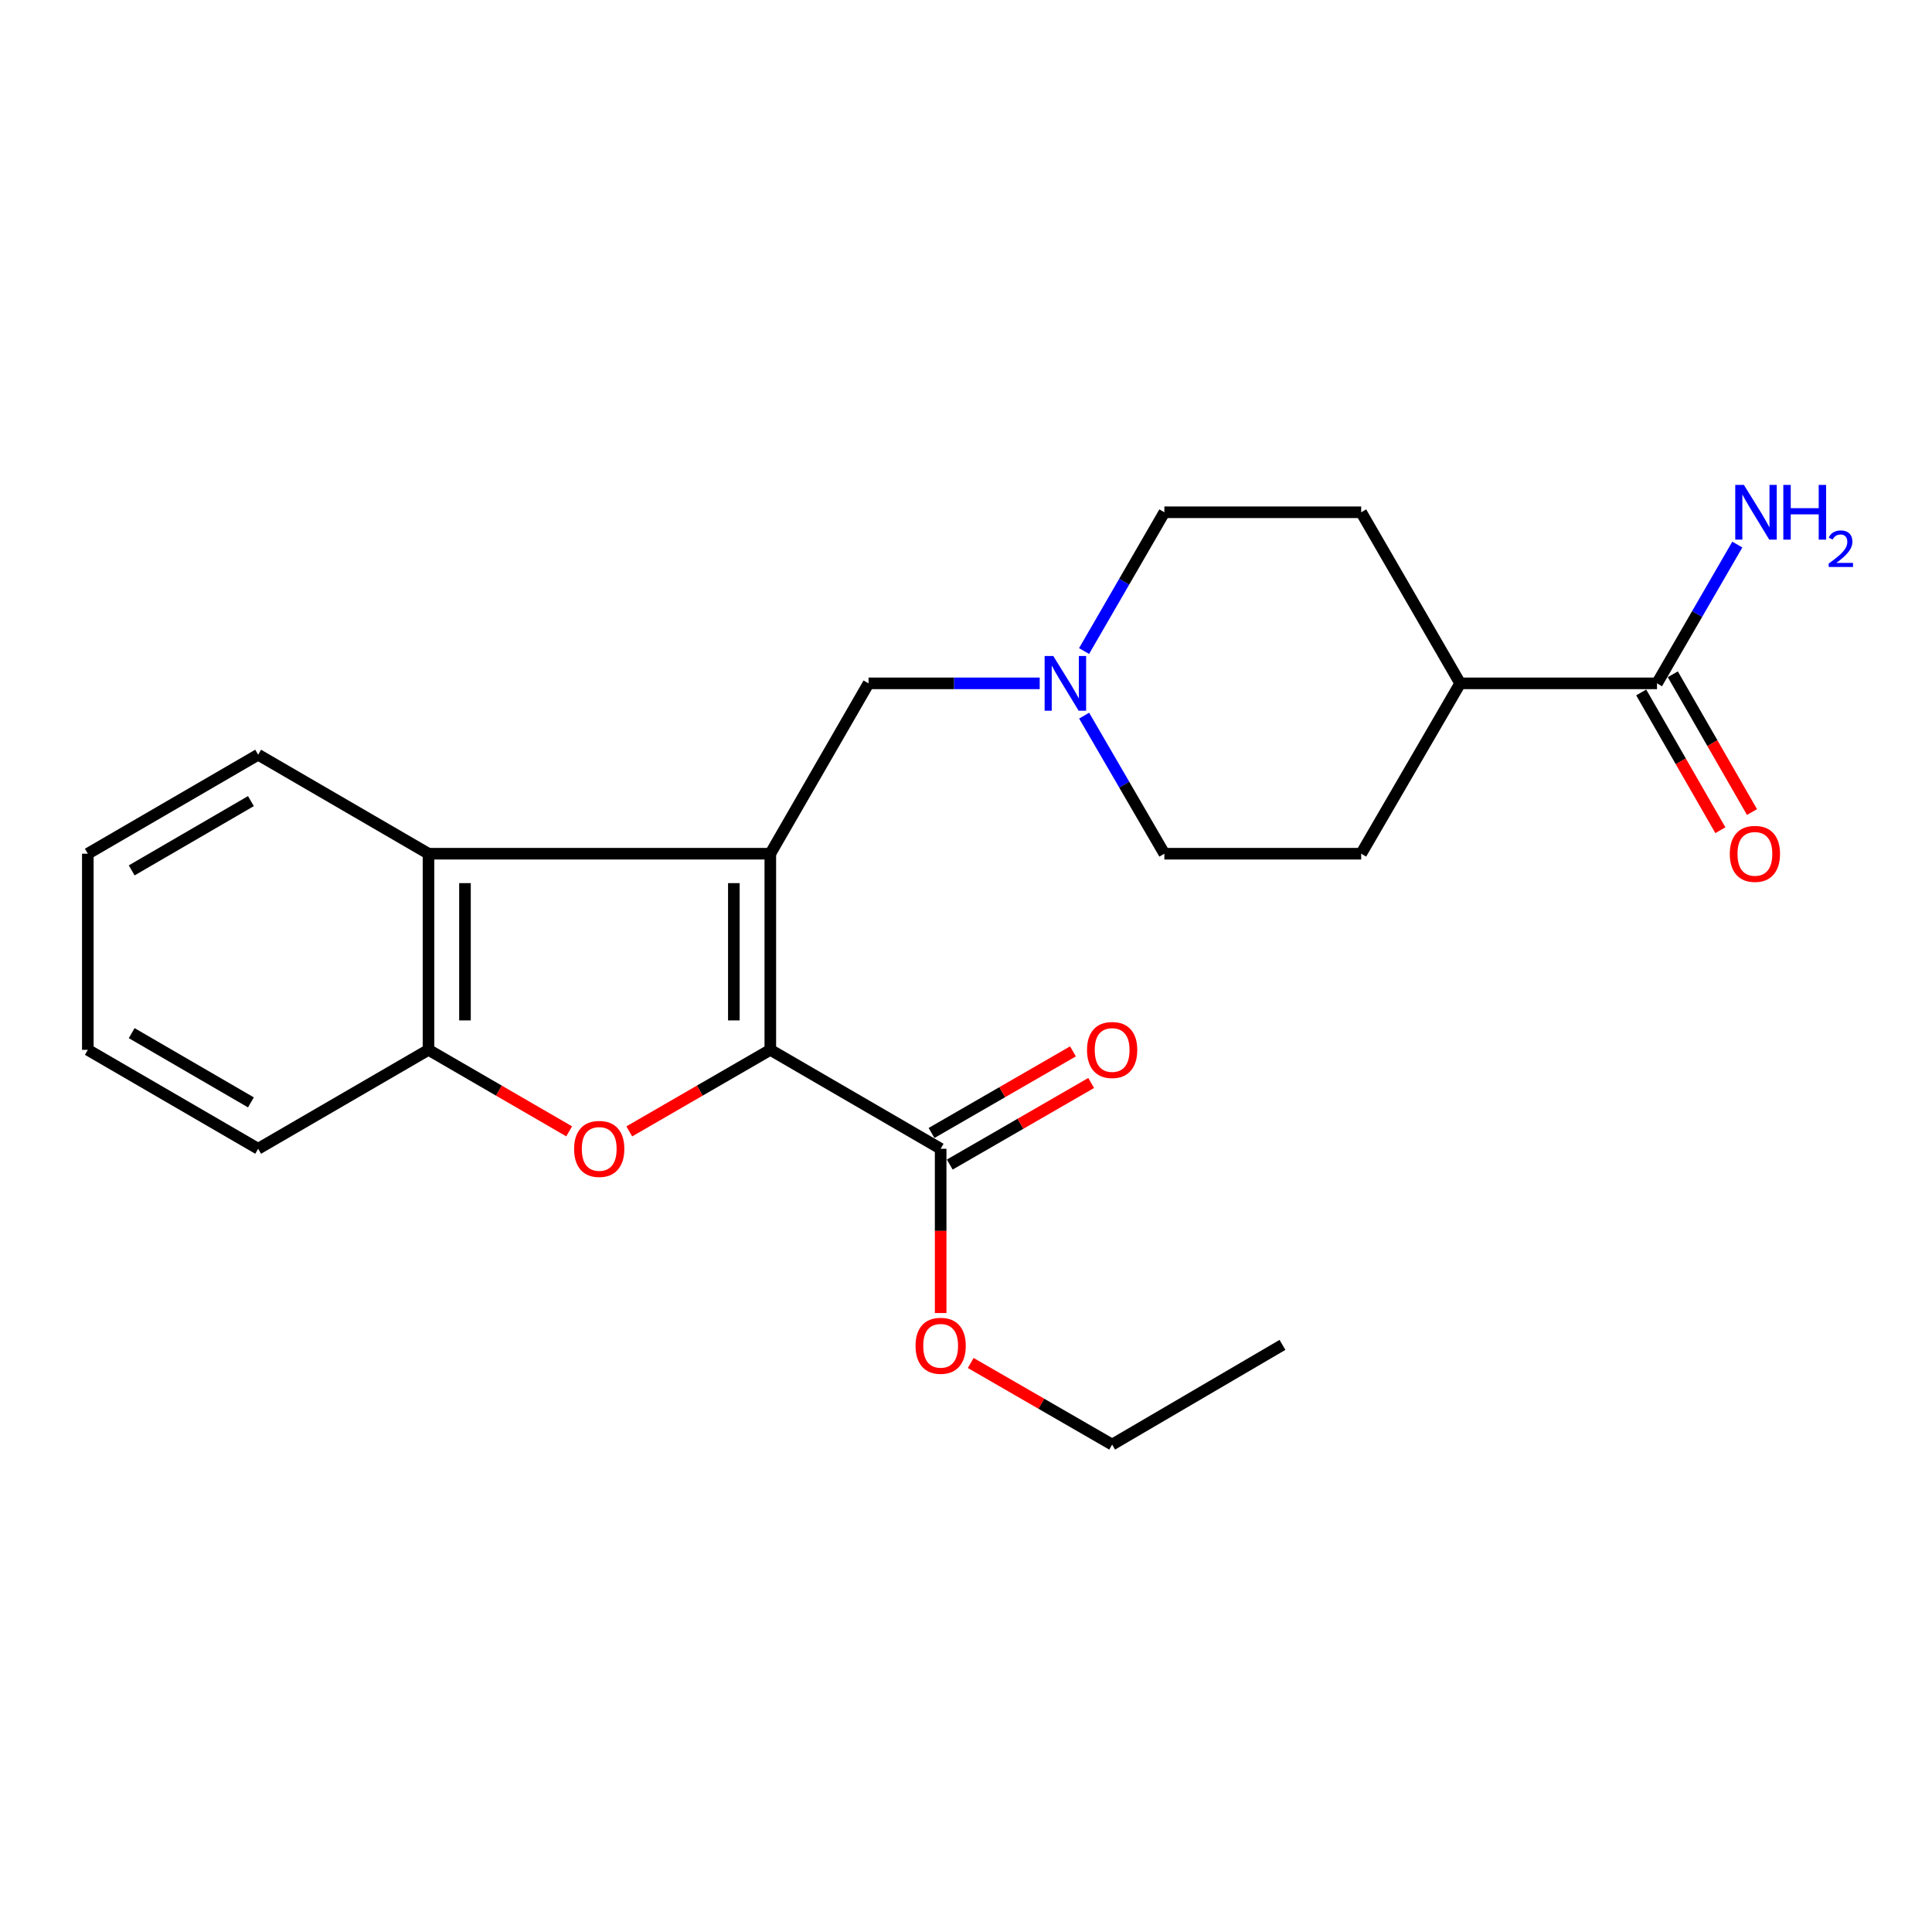 <?xml version='1.0' encoding='iso-8859-1'?>
<svg version='1.1' baseProfile='full'
              xmlns='http://www.w3.org/2000/svg'
                      xmlns:rdkit='http://www.rdkit.org/xml'
                      xmlns:xlink='http://www.w3.org/1999/xlink'
                  xml:space='preserve'
width='1000px' height='1000px' viewBox='0 0 1000 1000'>
<!-- END OF HEADER -->
<rect style='opacity:1.0;fill:#FFFFFF;stroke:none' width='1000' height='1000' x='0' y='0'> </rect>
<path class='bond-0' d='M 398.716,441.878 L 398.716,543.391' style='fill:none;fill-rule:evenodd;stroke:#000000;stroke-width:6px;stroke-linecap:butt;stroke-linejoin:miter;stroke-opacity:1' />
<path class='bond-0' d='M 379.839,457.105 L 379.839,528.164' style='fill:none;fill-rule:evenodd;stroke:#000000;stroke-width:6px;stroke-linecap:butt;stroke-linejoin:miter;stroke-opacity:1' />
<path class='bond-2' d='M 398.716,441.878 L 221.792,441.878' style='fill:none;fill-rule:evenodd;stroke:#000000;stroke-width:6px;stroke-linecap:butt;stroke-linejoin:miter;stroke-opacity:1' />
<path class='bond-5' d='M 398.716,441.878 L 449.567,353.705' style='fill:none;fill-rule:evenodd;stroke:#000000;stroke-width:6px;stroke-linecap:butt;stroke-linejoin:miter;stroke-opacity:1' />
<path class='bond-1' d='M 398.716,543.391 L 362.214,564.497' style='fill:none;fill-rule:evenodd;stroke:#000000;stroke-width:6px;stroke-linecap:butt;stroke-linejoin:miter;stroke-opacity:1' />
<path class='bond-1' d='M 362.214,564.497 L 325.712,585.603' style='fill:none;fill-rule:evenodd;stroke:#FF0000;stroke-width:6px;stroke-linecap:butt;stroke-linejoin:miter;stroke-opacity:1' />
<path class='bond-4' d='M 398.716,543.391 L 486.879,594.599' style='fill:none;fill-rule:evenodd;stroke:#000000;stroke-width:6px;stroke-linecap:butt;stroke-linejoin:miter;stroke-opacity:1' />
<path class='bond-23' d='M 294.601,585.586 L 258.196,564.488' style='fill:none;fill-rule:evenodd;stroke:#FF0000;stroke-width:6px;stroke-linecap:butt;stroke-linejoin:miter;stroke-opacity:1' />
<path class='bond-23' d='M 258.196,564.488 L 221.792,543.391' style='fill:none;fill-rule:evenodd;stroke:#000000;stroke-width:6px;stroke-linecap:butt;stroke-linejoin:miter;stroke-opacity:1' />
<path class='bond-3' d='M 221.792,441.878 L 221.792,543.391' style='fill:none;fill-rule:evenodd;stroke:#000000;stroke-width:6px;stroke-linecap:butt;stroke-linejoin:miter;stroke-opacity:1' />
<path class='bond-3' d='M 240.668,457.105 L 240.668,528.164' style='fill:none;fill-rule:evenodd;stroke:#000000;stroke-width:6px;stroke-linecap:butt;stroke-linejoin:miter;stroke-opacity:1' />
<path class='bond-17' d='M 221.792,441.878 L 133.618,390.639' style='fill:none;fill-rule:evenodd;stroke:#000000;stroke-width:6px;stroke-linecap:butt;stroke-linejoin:miter;stroke-opacity:1' />
<path class='bond-18' d='M 221.792,543.391 L 133.618,594.599' style='fill:none;fill-rule:evenodd;stroke:#000000;stroke-width:6px;stroke-linecap:butt;stroke-linejoin:miter;stroke-opacity:1' />
<path class='bond-9' d='M 491.596,602.774 L 528.195,581.659' style='fill:none;fill-rule:evenodd;stroke:#000000;stroke-width:6px;stroke-linecap:butt;stroke-linejoin:miter;stroke-opacity:1' />
<path class='bond-9' d='M 528.195,581.659 L 564.795,560.544' style='fill:none;fill-rule:evenodd;stroke:#FF0000;stroke-width:6px;stroke-linecap:butt;stroke-linejoin:miter;stroke-opacity:1' />
<path class='bond-9' d='M 482.163,586.424 L 518.762,565.309' style='fill:none;fill-rule:evenodd;stroke:#000000;stroke-width:6px;stroke-linecap:butt;stroke-linejoin:miter;stroke-opacity:1' />
<path class='bond-9' d='M 518.762,565.309 L 555.362,544.194' style='fill:none;fill-rule:evenodd;stroke:#FF0000;stroke-width:6px;stroke-linecap:butt;stroke-linejoin:miter;stroke-opacity:1' />
<path class='bond-16' d='M 486.879,594.599 L 486.879,637.116' style='fill:none;fill-rule:evenodd;stroke:#000000;stroke-width:6px;stroke-linecap:butt;stroke-linejoin:miter;stroke-opacity:1' />
<path class='bond-16' d='M 486.879,637.116 L 486.879,679.632' style='fill:none;fill-rule:evenodd;stroke:#FF0000;stroke-width:6px;stroke-linecap:butt;stroke-linejoin:miter;stroke-opacity:1' />
<path class='bond-6' d='M 449.567,353.705 L 493.858,353.705' style='fill:none;fill-rule:evenodd;stroke:#000000;stroke-width:6px;stroke-linecap:butt;stroke-linejoin:miter;stroke-opacity:1' />
<path class='bond-6' d='M 493.858,353.705 L 538.15,353.705' style='fill:none;fill-rule:evenodd;stroke:#0000FF;stroke-width:6px;stroke-linecap:butt;stroke-linejoin:miter;stroke-opacity:1' />
<path class='bond-13' d='M 561.147,370.414 L 581.911,406.146' style='fill:none;fill-rule:evenodd;stroke:#0000FF;stroke-width:6px;stroke-linecap:butt;stroke-linejoin:miter;stroke-opacity:1' />
<path class='bond-13' d='M 581.911,406.146 L 602.675,441.878' style='fill:none;fill-rule:evenodd;stroke:#000000;stroke-width:6px;stroke-linecap:butt;stroke-linejoin:miter;stroke-opacity:1' />
<path class='bond-14' d='M 561.11,336.987 L 581.893,301.07' style='fill:none;fill-rule:evenodd;stroke:#0000FF;stroke-width:6px;stroke-linecap:butt;stroke-linejoin:miter;stroke-opacity:1' />
<path class='bond-14' d='M 581.893,301.07 L 602.675,265.153' style='fill:none;fill-rule:evenodd;stroke:#000000;stroke-width:6px;stroke-linecap:butt;stroke-linejoin:miter;stroke-opacity:1' />
<path class='bond-7' d='M 857.664,353.705 L 755.784,353.705' style='fill:none;fill-rule:evenodd;stroke:#000000;stroke-width:6px;stroke-linecap:butt;stroke-linejoin:miter;stroke-opacity:1' />
<path class='bond-10' d='M 849.481,358.407 L 869.972,394.063' style='fill:none;fill-rule:evenodd;stroke:#000000;stroke-width:6px;stroke-linecap:butt;stroke-linejoin:miter;stroke-opacity:1' />
<path class='bond-10' d='M 869.972,394.063 L 890.463,429.719' style='fill:none;fill-rule:evenodd;stroke:#FF0000;stroke-width:6px;stroke-linecap:butt;stroke-linejoin:miter;stroke-opacity:1' />
<path class='bond-10' d='M 865.847,349.002 L 886.338,384.657' style='fill:none;fill-rule:evenodd;stroke:#000000;stroke-width:6px;stroke-linecap:butt;stroke-linejoin:miter;stroke-opacity:1' />
<path class='bond-10' d='M 886.338,384.657 L 906.829,420.313' style='fill:none;fill-rule:evenodd;stroke:#FF0000;stroke-width:6px;stroke-linecap:butt;stroke-linejoin:miter;stroke-opacity:1' />
<path class='bond-15' d='M 857.664,353.705 L 878.447,317.788' style='fill:none;fill-rule:evenodd;stroke:#000000;stroke-width:6px;stroke-linecap:butt;stroke-linejoin:miter;stroke-opacity:1' />
<path class='bond-15' d='M 878.447,317.788 L 899.229,281.871' style='fill:none;fill-rule:evenodd;stroke:#0000FF;stroke-width:6px;stroke-linecap:butt;stroke-linejoin:miter;stroke-opacity:1' />
<path class='bond-8' d='M 755.784,353.705 L 704.545,265.153' style='fill:none;fill-rule:evenodd;stroke:#000000;stroke-width:6px;stroke-linecap:butt;stroke-linejoin:miter;stroke-opacity:1' />
<path class='bond-24' d='M 755.784,353.705 L 704.545,441.878' style='fill:none;fill-rule:evenodd;stroke:#000000;stroke-width:6px;stroke-linecap:butt;stroke-linejoin:miter;stroke-opacity:1' />
<path class='bond-11' d='M 704.545,265.153 L 602.675,265.153' style='fill:none;fill-rule:evenodd;stroke:#000000;stroke-width:6px;stroke-linecap:butt;stroke-linejoin:miter;stroke-opacity:1' />
<path class='bond-12' d='M 704.545,441.878 L 602.675,441.878' style='fill:none;fill-rule:evenodd;stroke:#000000;stroke-width:6px;stroke-linecap:butt;stroke-linejoin:miter;stroke-opacity:1' />
<path class='bond-19' d='M 502.441,705.48 L 539.041,726.599' style='fill:none;fill-rule:evenodd;stroke:#FF0000;stroke-width:6px;stroke-linecap:butt;stroke-linejoin:miter;stroke-opacity:1' />
<path class='bond-19' d='M 539.041,726.599 L 575.64,747.718' style='fill:none;fill-rule:evenodd;stroke:#000000;stroke-width:6px;stroke-linecap:butt;stroke-linejoin:miter;stroke-opacity:1' />
<path class='bond-20' d='M 133.618,390.639 L 45.455,441.878' style='fill:none;fill-rule:evenodd;stroke:#000000;stroke-width:6px;stroke-linecap:butt;stroke-linejoin:miter;stroke-opacity:1' />
<path class='bond-20' d='M 129.878,414.646 L 68.164,450.513' style='fill:none;fill-rule:evenodd;stroke:#000000;stroke-width:6px;stroke-linecap:butt;stroke-linejoin:miter;stroke-opacity:1' />
<path class='bond-25' d='M 133.618,594.599 L 45.455,543.391' style='fill:none;fill-rule:evenodd;stroke:#000000;stroke-width:6px;stroke-linecap:butt;stroke-linejoin:miter;stroke-opacity:1' />
<path class='bond-25' d='M 129.874,570.595 L 68.16,534.75' style='fill:none;fill-rule:evenodd;stroke:#000000;stroke-width:6px;stroke-linecap:butt;stroke-linejoin:miter;stroke-opacity:1' />
<path class='bond-22' d='M 575.64,747.718 L 663.803,696.112' style='fill:none;fill-rule:evenodd;stroke:#000000;stroke-width:6px;stroke-linecap:butt;stroke-linejoin:miter;stroke-opacity:1' />
<path class='bond-21' d='M 45.455,441.878 L 45.455,543.391' style='fill:none;fill-rule:evenodd;stroke:#000000;stroke-width:6px;stroke-linecap:butt;stroke-linejoin:miter;stroke-opacity:1' />
<path  class='atom-2' d='M 297.154 594.679
Q 297.154 587.879, 300.514 584.079
Q 303.874 580.279, 310.154 580.279
Q 316.434 580.279, 319.794 584.079
Q 323.154 587.879, 323.154 594.679
Q 323.154 601.559, 319.754 605.479
Q 316.354 609.359, 310.154 609.359
Q 303.914 609.359, 300.514 605.479
Q 297.154 601.599, 297.154 594.679
M 310.154 606.159
Q 314.474 606.159, 316.794 603.279
Q 319.154 600.359, 319.154 594.679
Q 319.154 589.119, 316.794 586.319
Q 314.474 583.479, 310.154 583.479
Q 305.834 583.479, 303.474 586.279
Q 301.154 589.079, 301.154 594.679
Q 301.154 600.399, 303.474 603.279
Q 305.834 606.159, 310.154 606.159
' fill='#FF0000'/>
<path  class='atom-7' d='M 545.176 339.545
L 554.456 354.545
Q 555.376 356.025, 556.856 358.705
Q 558.336 361.385, 558.416 361.545
L 558.416 339.545
L 562.176 339.545
L 562.176 367.865
L 558.296 367.865
L 548.336 351.465
Q 547.176 349.545, 545.936 347.345
Q 544.736 345.145, 544.376 344.465
L 544.376 367.865
L 540.696 367.865
L 540.696 339.545
L 545.176 339.545
' fill='#0000FF'/>
<path  class='atom-10' d='M 562.64 543.471
Q 562.64 536.671, 566 532.871
Q 569.36 529.071, 575.64 529.071
Q 581.92 529.071, 585.28 532.871
Q 588.64 536.671, 588.64 543.471
Q 588.64 550.351, 585.24 554.271
Q 581.84 558.151, 575.64 558.151
Q 569.4 558.151, 566 554.271
Q 562.64 550.391, 562.64 543.471
M 575.64 554.951
Q 579.96 554.951, 582.28 552.071
Q 584.64 549.151, 584.64 543.471
Q 584.64 537.911, 582.28 535.111
Q 579.96 532.271, 575.64 532.271
Q 571.32 532.271, 568.96 535.071
Q 566.64 537.871, 566.64 543.471
Q 566.64 549.191, 568.96 552.071
Q 571.32 554.951, 575.64 554.951
' fill='#FF0000'/>
<path  class='atom-11' d='M 895.337 441.958
Q 895.337 435.158, 898.697 431.358
Q 902.057 427.558, 908.337 427.558
Q 914.617 427.558, 917.977 431.358
Q 921.337 435.158, 921.337 441.958
Q 921.337 448.838, 917.937 452.758
Q 914.537 456.638, 908.337 456.638
Q 902.097 456.638, 898.697 452.758
Q 895.337 448.878, 895.337 441.958
M 908.337 453.438
Q 912.657 453.438, 914.977 450.558
Q 917.337 447.638, 917.337 441.958
Q 917.337 436.398, 914.977 433.598
Q 912.657 430.758, 908.337 430.758
Q 904.017 430.758, 901.657 433.558
Q 899.337 436.358, 899.337 441.958
Q 899.337 447.678, 901.657 450.558
Q 904.017 453.438, 908.337 453.438
' fill='#FF0000'/>
<path  class='atom-16' d='M 902.643 250.993
L 911.923 265.993
Q 912.843 267.473, 914.323 270.153
Q 915.803 272.833, 915.883 272.993
L 915.883 250.993
L 919.643 250.993
L 919.643 279.313
L 915.763 279.313
L 905.803 262.913
Q 904.643 260.993, 903.403 258.793
Q 902.203 256.593, 901.843 255.913
L 901.843 279.313
L 898.163 279.313
L 898.163 250.993
L 902.643 250.993
' fill='#0000FF'/>
<path  class='atom-16' d='M 923.043 250.993
L 926.883 250.993
L 926.883 263.033
L 941.363 263.033
L 941.363 250.993
L 945.203 250.993
L 945.203 279.313
L 941.363 279.313
L 941.363 266.233
L 926.883 266.233
L 926.883 279.313
L 923.043 279.313
L 923.043 250.993
' fill='#0000FF'/>
<path  class='atom-16' d='M 946.576 278.32
Q 947.262 276.551, 948.899 275.574
Q 950.536 274.571, 952.806 274.571
Q 955.631 274.571, 957.215 276.102
Q 958.799 277.633, 958.799 280.352
Q 958.799 283.124, 956.74 285.712
Q 954.707 288.299, 950.483 291.361
L 959.116 291.361
L 959.116 293.473
L 946.523 293.473
L 946.523 291.704
Q 950.008 289.223, 952.067 287.375
Q 954.153 285.527, 955.156 283.864
Q 956.159 282.2, 956.159 280.484
Q 956.159 278.689, 955.261 277.686
Q 954.364 276.683, 952.806 276.683
Q 951.301 276.683, 950.298 277.29
Q 949.295 277.897, 948.582 279.244
L 946.576 278.32
' fill='#0000FF'/>
<path  class='atom-17' d='M 473.879 696.58
Q 473.879 689.78, 477.239 685.98
Q 480.599 682.18, 486.879 682.18
Q 493.159 682.18, 496.519 685.98
Q 499.879 689.78, 499.879 696.58
Q 499.879 703.46, 496.479 707.38
Q 493.079 711.26, 486.879 711.26
Q 480.639 711.26, 477.239 707.38
Q 473.879 703.5, 473.879 696.58
M 486.879 708.06
Q 491.199 708.06, 493.519 705.18
Q 495.879 702.26, 495.879 696.58
Q 495.879 691.02, 493.519 688.22
Q 491.199 685.38, 486.879 685.38
Q 482.559 685.38, 480.199 688.18
Q 477.879 690.98, 477.879 696.58
Q 477.879 702.3, 480.199 705.18
Q 482.559 708.06, 486.879 708.06
' fill='#FF0000'/>
</svg>
